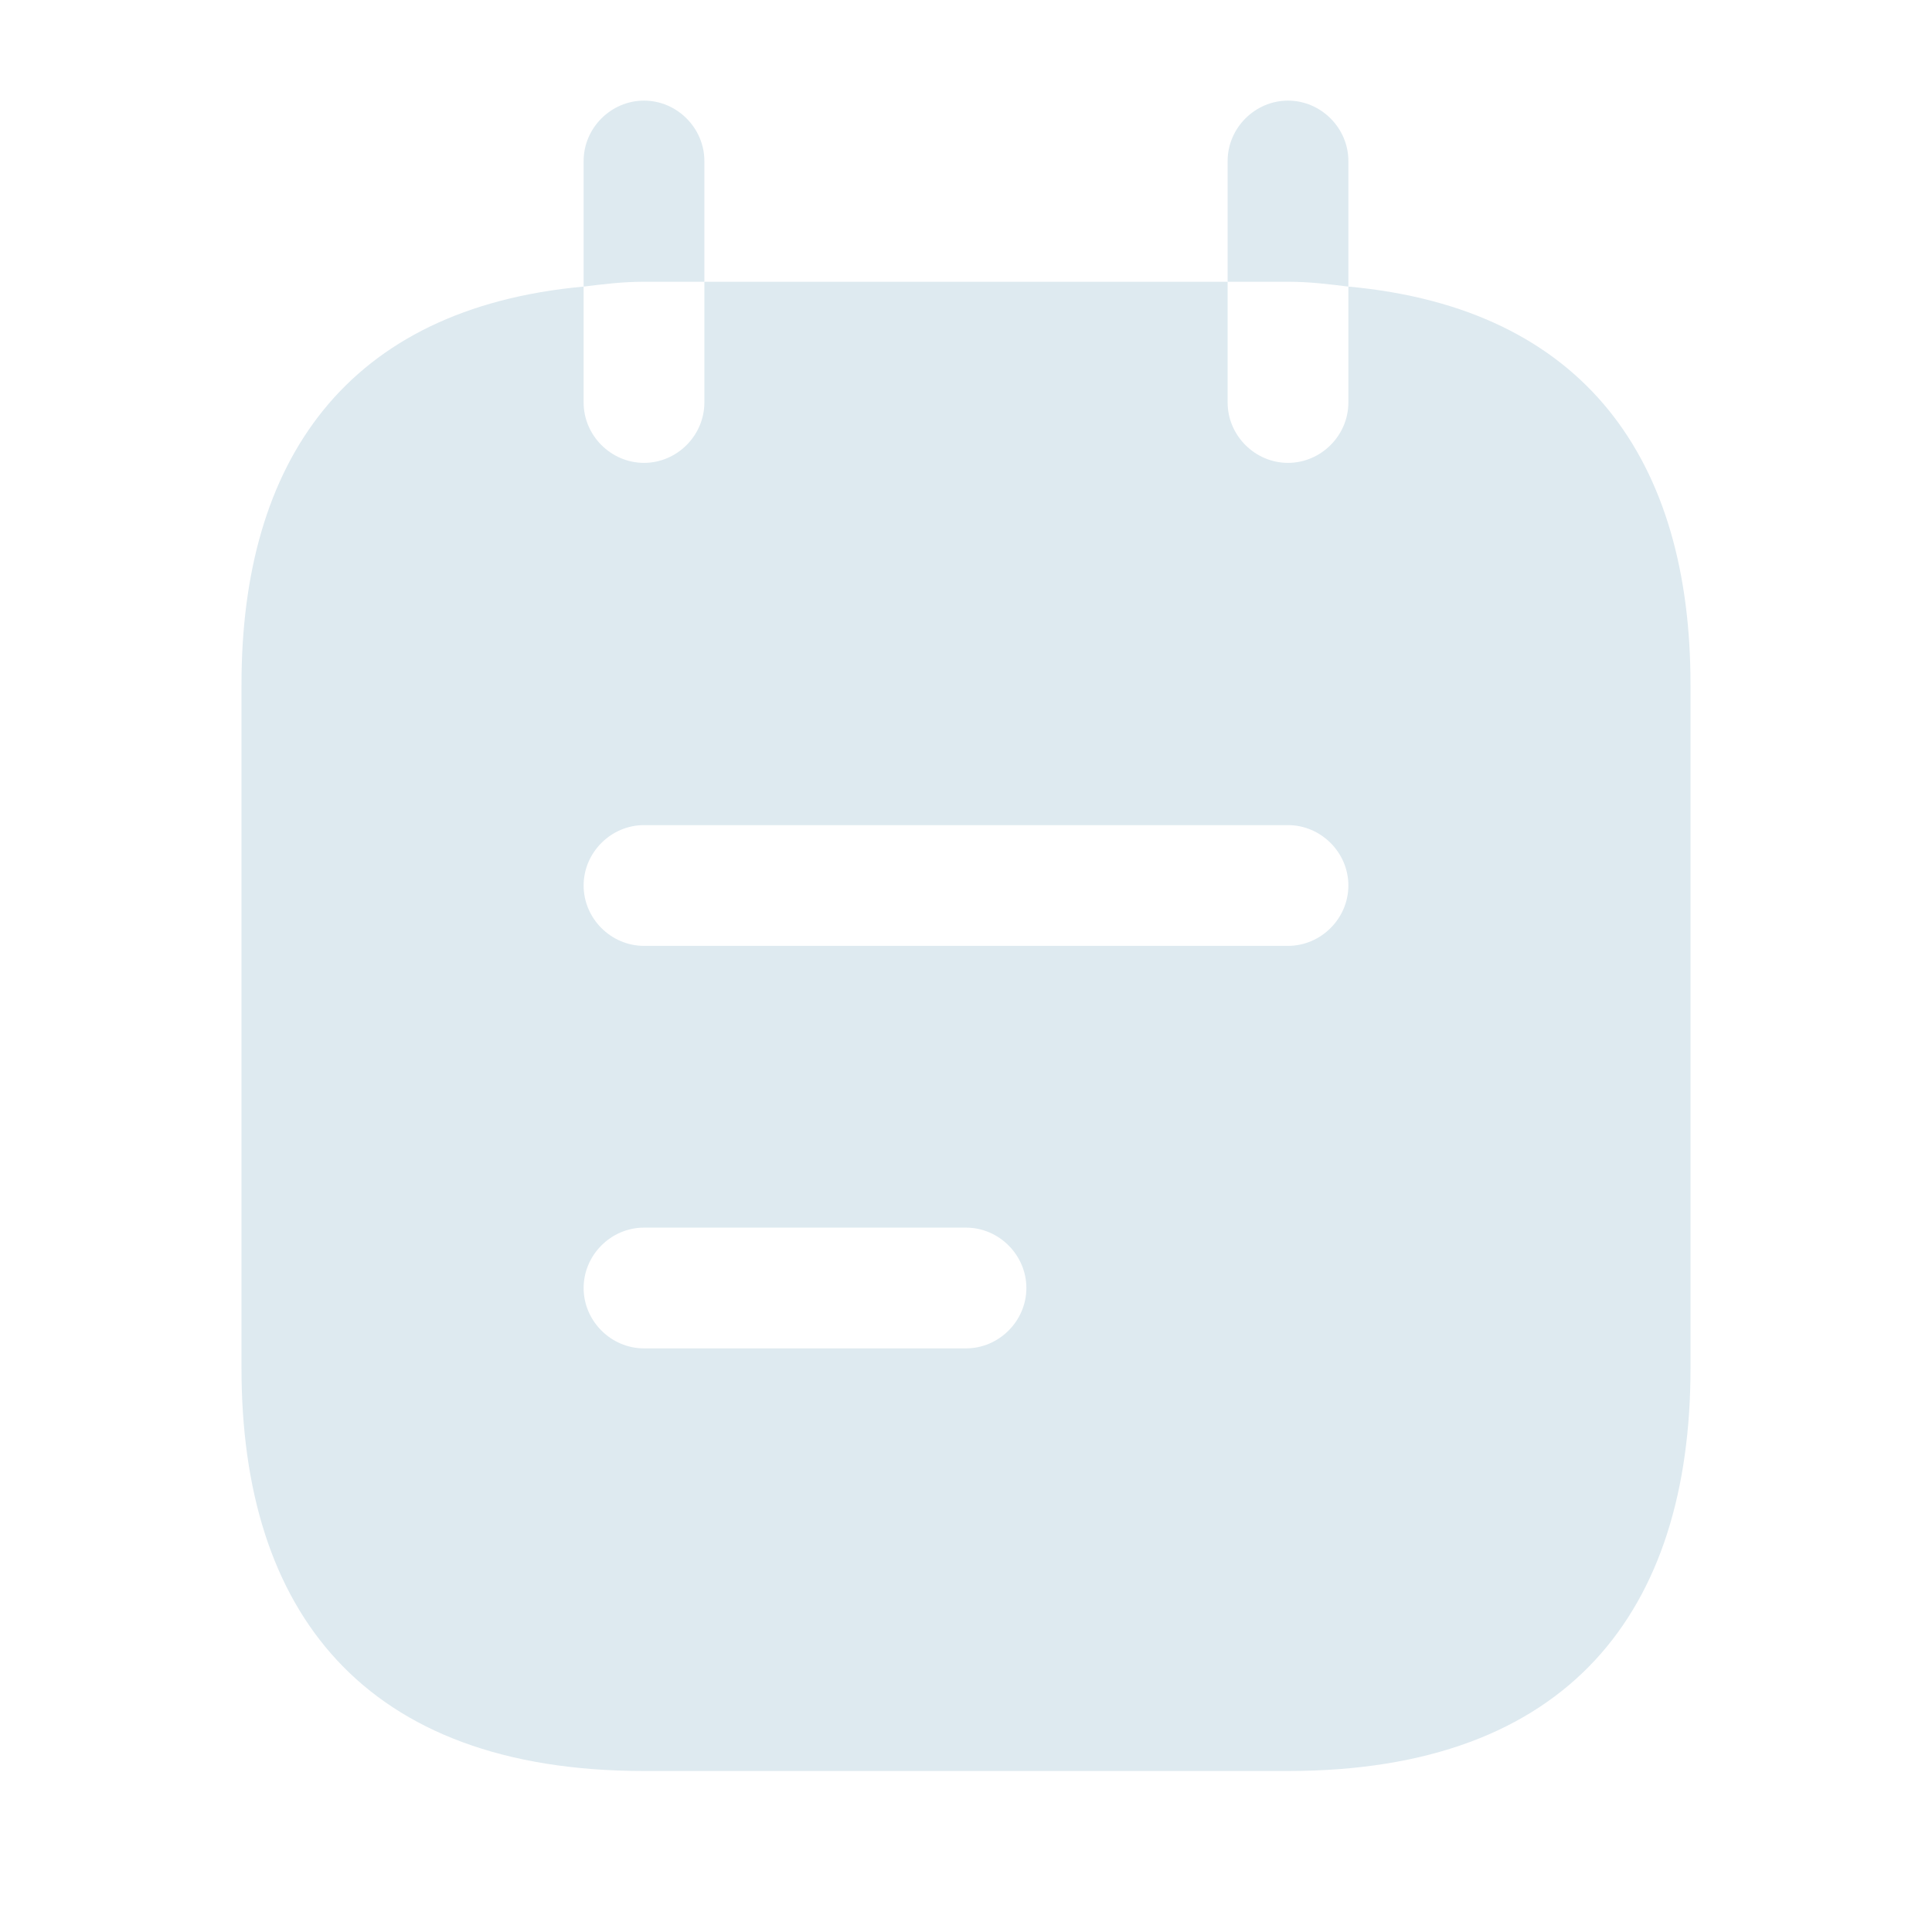 <?xml version="1.0" encoding="UTF-8"?> <svg xmlns="http://www.w3.org/2000/svg" width="36" height="36" viewBox="0 0 36 36" fill="none"> <path d="M13.125 5.25V3C13.125 2.385 12.615 1.875 12 1.875C11.385 1.875 10.875 2.385 10.875 3V5.34C11.25 5.295 11.595 5.25 12 5.25H13.125Z" fill="#DEEAF0"></path> <path d="M25.125 5.34V3C25.125 2.385 24.615 1.875 24 1.875C23.385 1.875 22.875 2.385 22.875 3V5.25H24C24.405 5.25 24.75 5.295 25.125 5.34Z" fill="#DEEAF0"></path> <path d="M25.125 5.34V7.5C25.125 8.115 24.615 8.625 24 8.625C23.385 8.625 22.875 8.115 22.875 7.5V5.25H13.125V7.5C13.125 8.115 12.615 8.625 12 8.625C11.385 8.625 10.875 8.115 10.875 7.5V5.34C6.45 5.745 4.5 8.595 4.5 12.75V25.5C4.5 30 6.75 33 12 33H24C29.25 33 31.5 30 31.5 25.5V12.75C31.5 8.595 29.55 5.745 25.125 5.34ZM18 25.125H12C11.385 25.125 10.875 24.615 10.875 24C10.875 23.385 11.385 22.875 12 22.875H18C18.615 22.875 19.125 23.385 19.125 24C19.125 24.615 18.615 25.125 18 25.125ZM24 17.625H12C11.385 17.625 10.875 17.115 10.875 16.5C10.875 15.885 11.385 15.375 12 15.375H24C24.615 15.375 25.125 15.885 25.125 16.5C25.125 17.115 24.615 17.625 24 17.625Z" fill="#DEEAF0"></path> </svg> 
